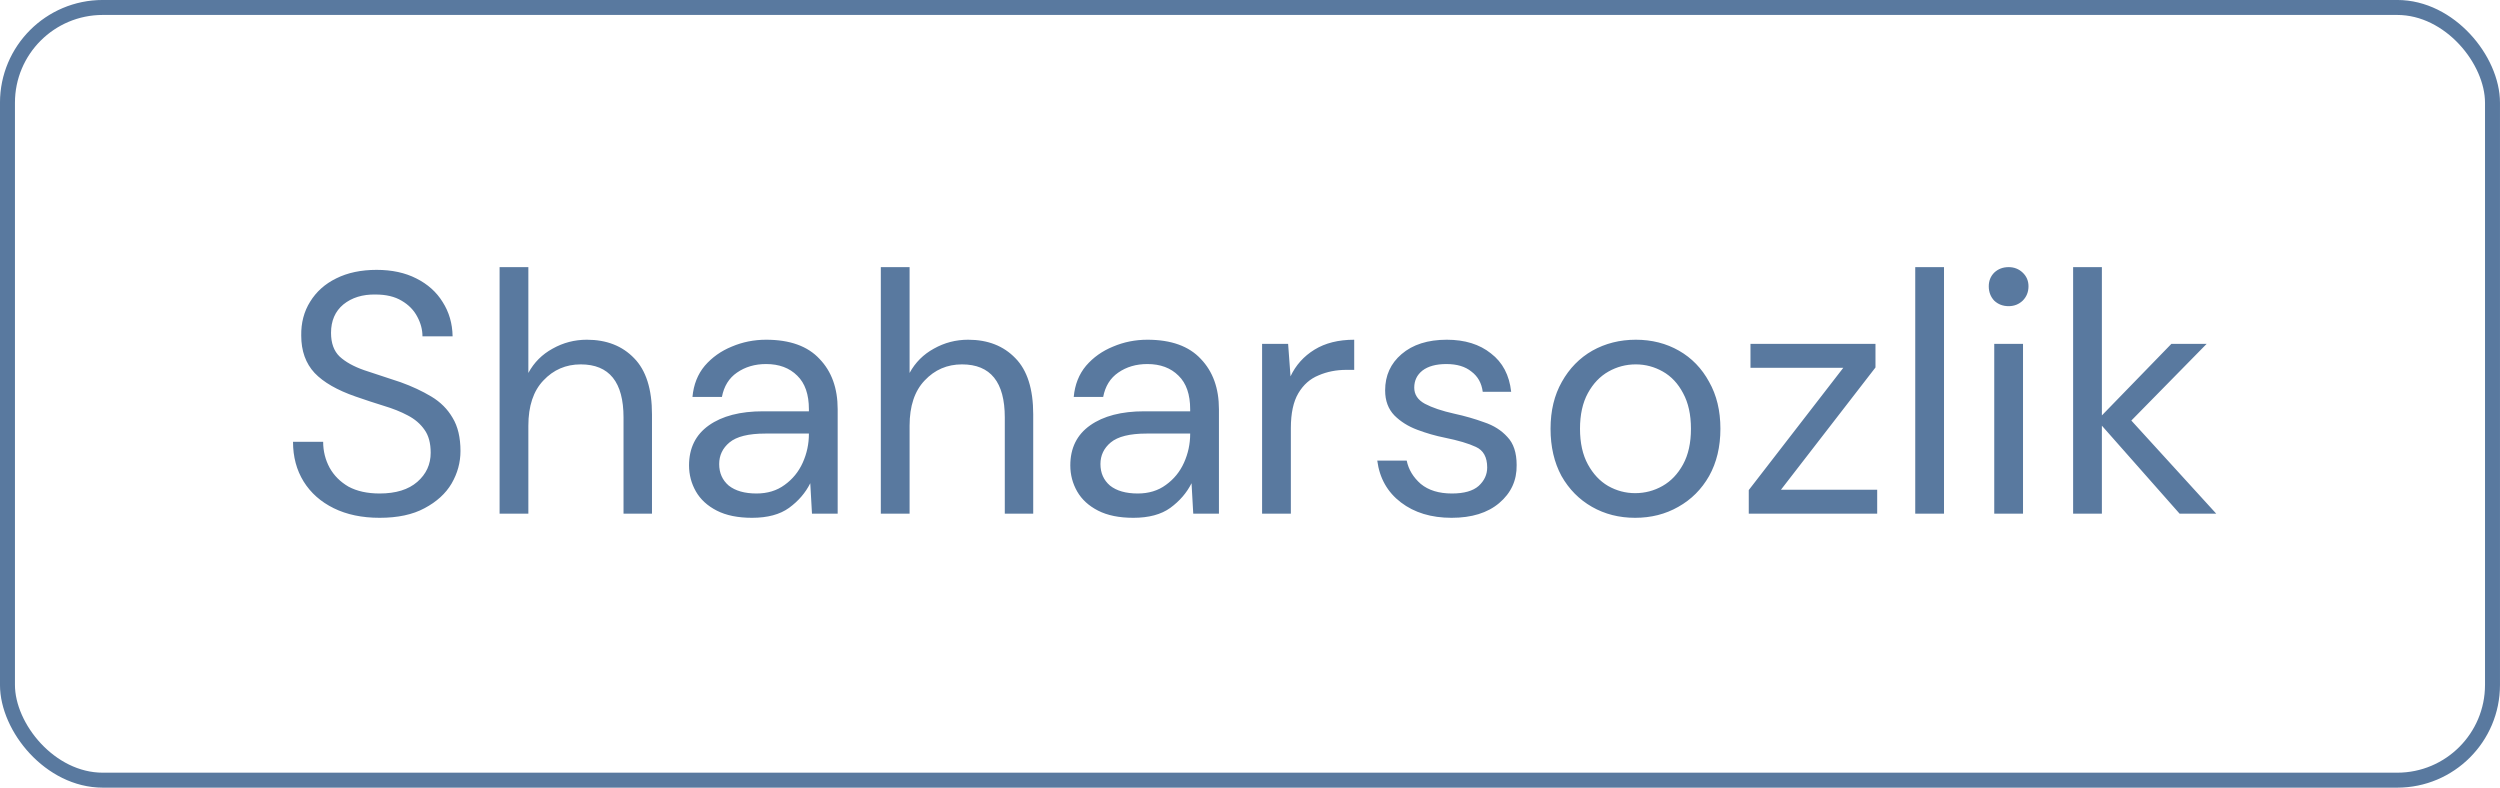 <?xml version="1.0" encoding="UTF-8"?> <svg xmlns="http://www.w3.org/2000/svg" width="73" height="23" viewBox="0 0 73 23" fill="none"><rect x="0.218" y="0.218" width="72.563" height="22.563" rx="2.782" stroke="#59799F" stroke-width="0.437"></rect><path d="M11.086 15.12C10.573 15.12 10.126 15.027 9.746 14.84C9.366 14.653 9.073 14.393 8.866 14.06C8.66 13.727 8.556 13.34 8.556 12.9H9.436C9.436 13.173 9.5 13.427 9.626 13.66C9.753 13.887 9.936 14.07 10.176 14.21C10.423 14.343 10.726 14.41 11.086 14.41C11.559 14.41 11.926 14.297 12.186 14.07C12.446 13.843 12.576 13.56 12.576 13.22C12.576 12.94 12.516 12.717 12.396 12.55C12.276 12.377 12.113 12.237 11.906 12.13C11.706 12.023 11.473 11.93 11.206 11.85C10.946 11.77 10.673 11.68 10.386 11.58C9.846 11.393 9.446 11.163 9.186 10.89C8.926 10.61 8.796 10.247 8.796 9.8C8.79 9.427 8.876 9.097 9.056 8.81C9.236 8.517 9.49 8.29 9.816 8.13C10.149 7.963 10.543 7.88 10.996 7.88C11.443 7.88 11.829 7.963 12.156 8.13C12.489 8.297 12.746 8.527 12.926 8.82C13.113 9.113 13.21 9.447 13.216 9.82H12.336C12.336 9.627 12.286 9.437 12.186 9.25C12.086 9.057 11.933 8.9 11.726 8.78C11.526 8.66 11.273 8.6 10.966 8.6C10.586 8.593 10.273 8.69 10.026 8.89C9.786 9.09 9.666 9.367 9.666 9.72C9.666 10.02 9.75 10.25 9.916 10.41C10.089 10.57 10.329 10.703 10.636 10.81C10.943 10.91 11.296 11.027 11.696 11.16C12.03 11.28 12.329 11.42 12.596 11.58C12.863 11.74 13.069 11.947 13.216 12.2C13.37 12.453 13.446 12.777 13.446 13.17C13.446 13.503 13.36 13.82 13.186 14.12C13.013 14.413 12.749 14.653 12.396 14.84C12.05 15.027 11.613 15.12 11.086 15.12ZM14.588 15V7.8H15.428V10.89C15.594 10.583 15.831 10.347 16.137 10.18C16.444 10.007 16.777 9.92 17.137 9.92C17.711 9.92 18.171 10.1 18.517 10.46C18.864 10.813 19.038 11.36 19.038 12.1V15H18.207V12.19C18.207 11.157 17.791 10.64 16.957 10.64C16.524 10.64 16.161 10.797 15.867 11.11C15.574 11.417 15.428 11.857 15.428 12.43V15H14.588ZM21.96 15.12C21.547 15.12 21.203 15.05 20.93 14.91C20.657 14.77 20.453 14.583 20.32 14.35C20.187 14.117 20.12 13.863 20.12 13.59C20.12 13.083 20.314 12.693 20.7 12.42C21.087 12.147 21.613 12.01 22.28 12.01H23.62V11.95C23.62 11.517 23.507 11.19 23.28 10.97C23.053 10.743 22.75 10.63 22.37 10.63C22.044 10.63 21.76 10.713 21.52 10.88C21.287 11.04 21.14 11.277 21.08 11.59H20.22C20.253 11.23 20.373 10.927 20.58 10.68C20.794 10.433 21.057 10.247 21.37 10.12C21.683 9.987 22.017 9.92 22.37 9.92C23.064 9.92 23.584 10.107 23.93 10.48C24.284 10.847 24.46 11.337 24.46 11.95V15H23.71L23.66 14.11C23.52 14.39 23.314 14.63 23.04 14.83C22.773 15.023 22.413 15.12 21.96 15.12ZM22.09 14.41C22.41 14.41 22.683 14.327 22.91 14.16C23.143 13.993 23.32 13.777 23.44 13.51C23.56 13.243 23.62 12.963 23.62 12.67V12.66H22.35C21.857 12.66 21.507 12.747 21.3 12.92C21.1 13.087 21 13.297 21 13.55C21 13.81 21.093 14.02 21.28 14.18C21.474 14.333 21.744 14.41 22.09 14.41ZM25.72 15V7.8H26.56V10.89C26.727 10.583 26.964 10.347 27.27 10.18C27.577 10.007 27.91 9.92 28.27 9.92C28.844 9.92 29.304 10.1 29.65 10.46C29.997 10.813 30.17 11.36 30.17 12.1V15H29.34V12.19C29.34 11.157 28.924 10.64 28.09 10.64C27.657 10.64 27.294 10.797 27 11.11C26.707 11.417 26.56 11.857 26.56 12.43V15H25.72ZM33.093 15.12C32.68 15.12 32.336 15.05 32.063 14.91C31.79 14.77 31.586 14.583 31.453 14.35C31.32 14.117 31.253 13.863 31.253 13.59C31.253 13.083 31.446 12.693 31.833 12.42C32.22 12.147 32.746 12.01 33.413 12.01H34.753V11.95C34.753 11.517 34.64 11.19 34.413 10.97C34.186 10.743 33.883 10.63 33.503 10.63C33.176 10.63 32.893 10.713 32.653 10.88C32.42 11.04 32.273 11.277 32.213 11.59H31.353C31.386 11.23 31.506 10.927 31.713 10.68C31.926 10.433 32.19 10.247 32.503 10.12C32.816 9.987 33.15 9.92 33.503 9.92C34.196 9.92 34.716 10.107 35.063 10.48C35.416 10.847 35.593 11.337 35.593 11.95V15H34.843L34.793 14.11C34.653 14.39 34.446 14.63 34.173 14.83C33.906 15.023 33.546 15.12 33.093 15.12ZM33.223 14.41C33.543 14.41 33.816 14.327 34.043 14.16C34.276 13.993 34.453 13.777 34.573 13.51C34.693 13.243 34.753 12.963 34.753 12.67V12.66H33.483C32.99 12.66 32.64 12.747 32.433 12.92C32.233 13.087 32.133 13.297 32.133 13.55C32.133 13.81 32.226 14.02 32.413 14.18C32.606 14.333 32.876 14.41 33.223 14.41ZM36.853 15V10.04H37.613L37.683 10.99C37.836 10.663 38.07 10.403 38.383 10.21C38.696 10.017 39.083 9.92 39.543 9.92V10.8H39.313C39.02 10.8 38.75 10.853 38.503 10.96C38.256 11.06 38.06 11.233 37.913 11.48C37.766 11.727 37.693 12.067 37.693 12.5V15H36.853ZM42.386 15.12C41.793 15.12 41.299 14.97 40.906 14.67C40.513 14.37 40.283 13.963 40.216 13.45H41.076C41.129 13.71 41.266 13.937 41.486 14.13C41.713 14.317 42.016 14.41 42.396 14.41C42.749 14.41 43.009 14.337 43.176 14.19C43.343 14.037 43.426 13.857 43.426 13.65C43.426 13.35 43.316 13.15 43.096 13.05C42.883 12.95 42.579 12.86 42.186 12.78C41.919 12.727 41.653 12.65 41.386 12.55C41.119 12.45 40.896 12.31 40.716 12.13C40.536 11.943 40.446 11.7 40.446 11.4C40.446 10.967 40.606 10.613 40.926 10.34C41.253 10.06 41.693 9.92 42.246 9.92C42.773 9.92 43.203 10.053 43.536 10.32C43.876 10.58 44.073 10.953 44.126 11.44H43.296C43.263 11.187 43.153 10.99 42.966 10.85C42.786 10.703 42.543 10.63 42.236 10.63C41.936 10.63 41.703 10.693 41.536 10.82C41.376 10.947 41.296 11.113 41.296 11.32C41.296 11.52 41.399 11.677 41.606 11.79C41.819 11.903 42.106 12 42.466 12.08C42.773 12.147 43.063 12.23 43.336 12.33C43.616 12.423 43.843 12.567 44.016 12.76C44.196 12.947 44.286 13.22 44.286 13.58C44.293 14.027 44.123 14.397 43.776 14.69C43.436 14.977 42.973 15.12 42.386 15.12ZM47.746 15.12C47.279 15.12 46.859 15.013 46.486 14.8C46.113 14.587 45.816 14.287 45.596 13.9C45.383 13.507 45.276 13.047 45.276 12.52C45.276 11.993 45.386 11.537 45.606 11.15C45.826 10.757 46.123 10.453 46.496 10.24C46.876 10.027 47.299 9.92 47.766 9.92C48.233 9.92 48.653 10.027 49.026 10.24C49.399 10.453 49.693 10.757 49.906 11.15C50.126 11.537 50.236 11.993 50.236 12.52C50.236 13.047 50.126 13.507 49.906 13.9C49.686 14.287 49.386 14.587 49.006 14.8C48.633 15.013 48.213 15.12 47.746 15.12ZM47.746 14.4C48.033 14.4 48.299 14.33 48.546 14.19C48.793 14.05 48.993 13.84 49.146 13.56C49.299 13.28 49.376 12.933 49.376 12.52C49.376 12.107 49.299 11.76 49.146 11.48C48.999 11.2 48.803 10.99 48.556 10.85C48.309 10.71 48.046 10.64 47.766 10.64C47.479 10.64 47.213 10.71 46.966 10.85C46.719 10.99 46.519 11.2 46.366 11.48C46.213 11.76 46.136 12.107 46.136 12.52C46.136 12.933 46.213 13.28 46.366 13.56C46.519 13.84 46.716 14.05 46.956 14.19C47.203 14.33 47.466 14.4 47.746 14.4ZM51.064 15V14.31L53.824 10.74H51.114V10.04H54.764V10.73L52.004 14.3H54.814V15H51.064ZM55.925 15V7.8H56.765V15H55.925ZM58.652 8.94C58.486 8.94 58.346 8.887 58.232 8.78C58.126 8.667 58.072 8.527 58.072 8.36C58.072 8.2 58.126 8.067 58.232 7.96C58.346 7.853 58.486 7.8 58.652 7.8C58.812 7.8 58.949 7.853 59.062 7.96C59.175 8.067 59.232 8.2 59.232 8.36C59.232 8.527 59.175 8.667 59.062 8.78C58.949 8.887 58.812 8.94 58.652 8.94ZM58.232 15V10.04H59.072V15H58.232ZM60.535 15V7.8H61.375V12.13L63.405 10.04H64.435L62.235 12.28L64.715 15H63.645L61.375 12.43V15H60.535Z" fill="#59799F"></path></svg> 